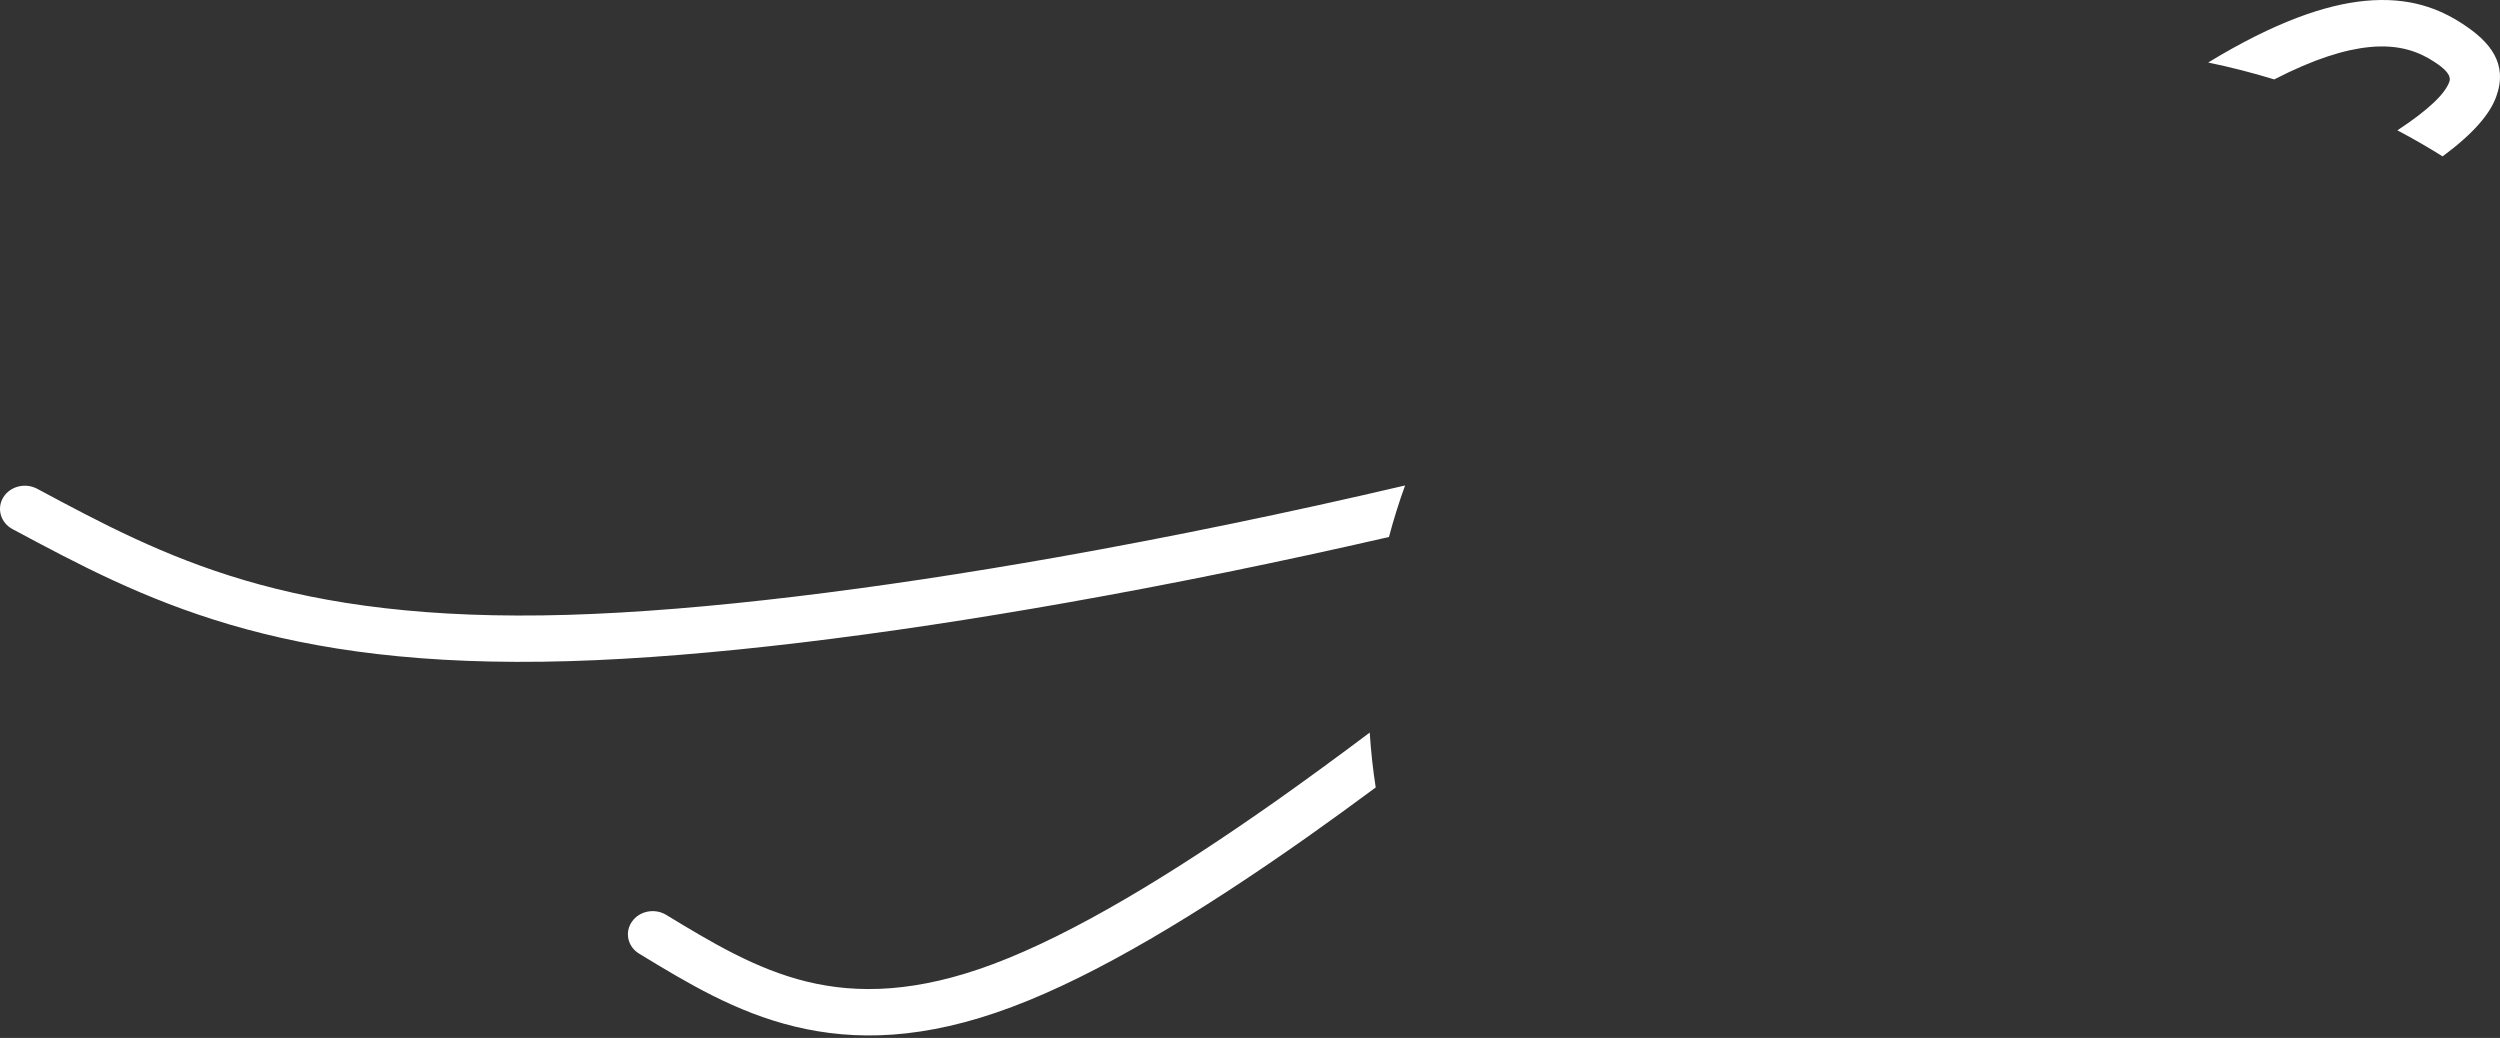 <?xml version="1.0" encoding="UTF-8"?> <svg xmlns="http://www.w3.org/2000/svg" width="224" height="93" viewBox="0 0 224 93" fill="none"><rect x="0" y="0" width="224" height="93" fill="#333333" stroke="none"/> <path d="M123.264 70.555C121.196 72.086 119.151 73.574 117.133 74.999C107.349 81.899 98.229 87.391 90.667 90.223C82.807 93.178 76.594 93.284 71.208 91.978C65.899 90.692 61.582 88.071 57.271 85.45C56.241 84.829 55.952 83.539 56.621 82.584C57.284 81.62 58.657 81.349 59.686 81.97C63.695 84.401 67.709 86.841 72.323 87.961C76.856 89.061 82.165 88.942 89.014 86.372C96.166 83.687 104.952 78.381 114.456 71.68C117.164 69.765 119.928 67.744 122.727 65.638C122.835 67.296 123.011 68.936 123.264 70.555ZM197.853 5.602C203.863 1.945 208.382 0.423 211.872 0.081C215.917 -0.317 218.622 0.812 220.658 2.144C223.118 3.751 224.739 5.695 223.66 8.663C223.109 10.194 221.651 11.944 218.856 14.012C217.543 13.187 216.193 12.409 214.807 11.678C217.705 9.767 219.082 8.376 219.461 7.332C219.674 6.736 219.033 6.139 218.125 5.547C216.802 4.677 215.023 3.949 212.323 4.216C210.129 4.427 207.357 5.268 203.772 7.116C201.84 6.524 199.867 6.017 197.853 5.602ZM1.12 47.408C0.054 46.837 -0.316 45.564 0.294 44.566C0.903 43.569 2.262 43.226 3.328 43.793C8.98 46.82 14.637 49.851 21.929 51.995C29.252 54.151 38.331 55.462 50.909 55.09C63.072 54.73 78.495 52.794 94.699 49.932C105.006 48.105 115.616 45.907 125.896 43.497C125.345 45.01 124.867 46.549 124.451 48.114C114.88 50.312 105.069 52.325 95.516 54.011C79.123 56.912 63.47 58.869 51.045 59.237C37.889 59.63 28.344 58.239 20.606 55.965C12.831 53.678 6.976 50.541 1.12 47.408Z" fill="white"></path> </svg> 